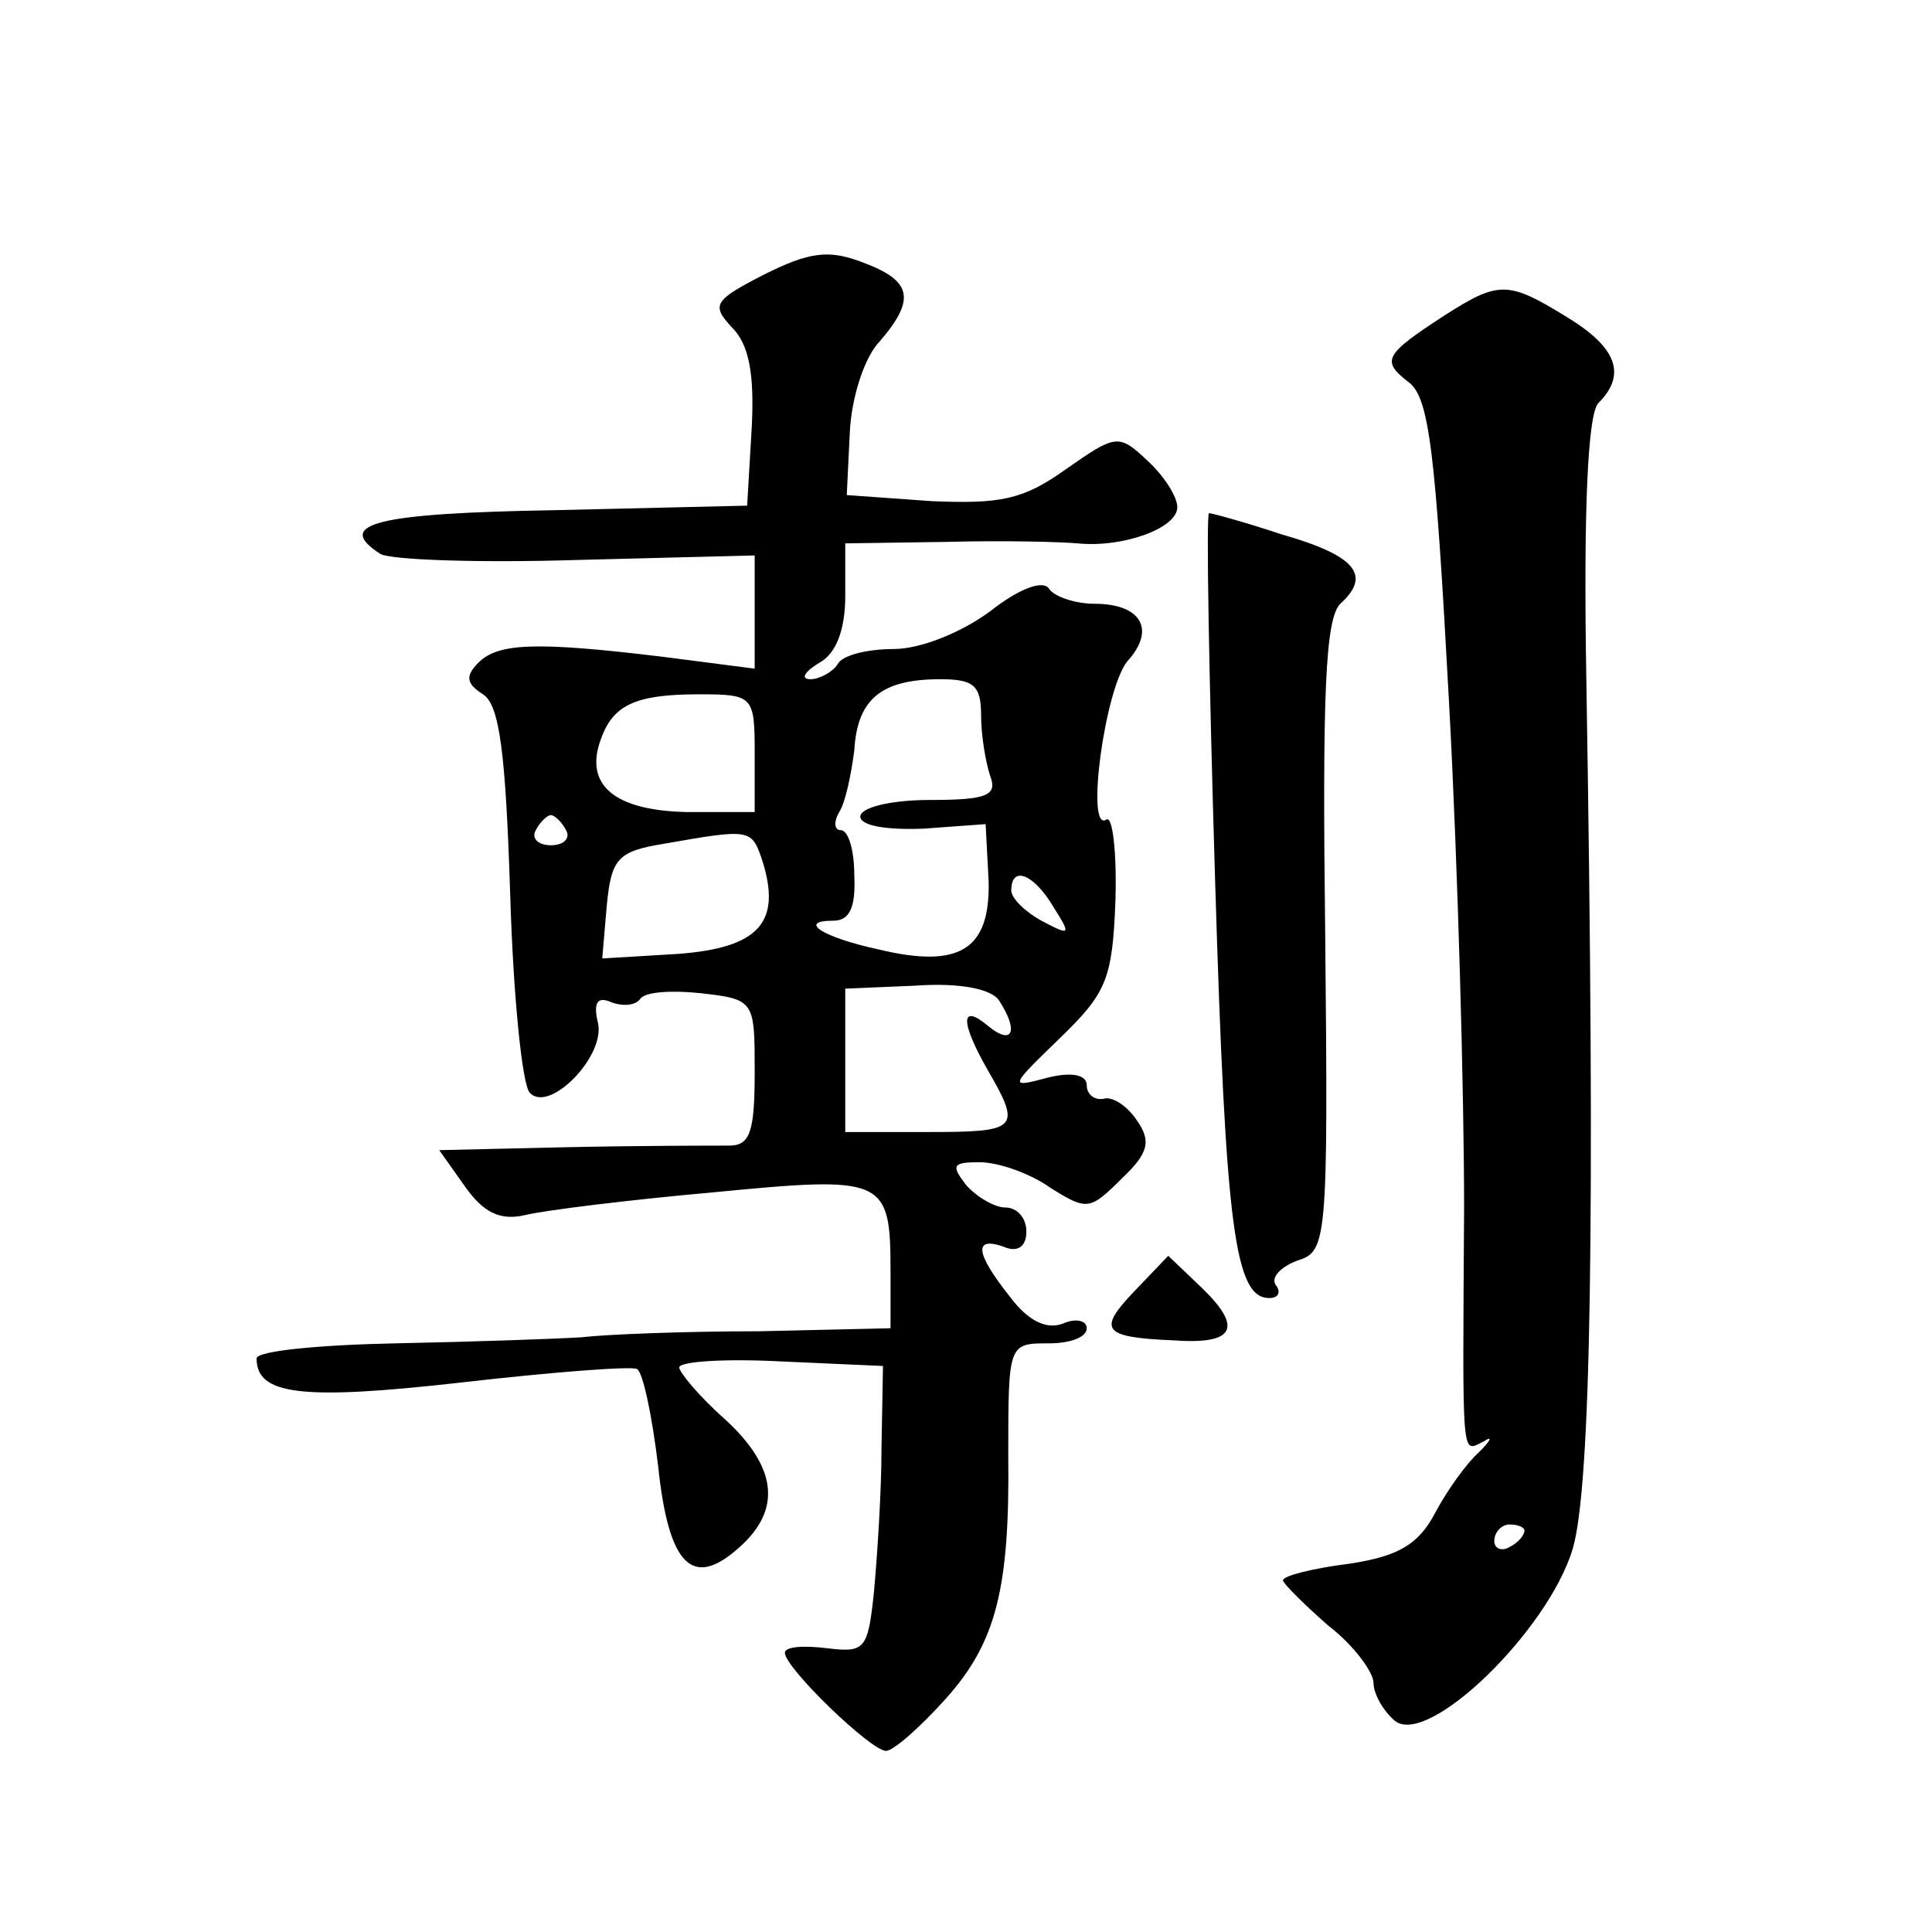 <?xml version="1.0" standalone="no"?>
<!DOCTYPE svg PUBLIC "-//W3C//DTD SVG 20010904//EN"
 "http://www.w3.org/TR/2001/REC-SVG-20010904/DTD/svg10.dtd">
<svg version="1.0" xmlns="http://www.w3.org/2000/svg"
 width="128pt" height="128pt" viewBox="0 0 128 128"
 preserveAspectRatio="xMidYMid meet">
<g transform="translate(0,128) scale(0.1,-0.1)"
fill="#0" stroke="none">
<path d="M506 1098 c-33 -17 -35 -20 -21 -35 11 -11 15 -30 13 -67 l-3 -51 -127
-3 c-119 -2 -147 -9 -116 -29 7 -4 66 -6 130 -4 l118 3 0 -38 0 -37 -62 8 c-83
10 -108 9 -121 -4 -9 -9 -8 -14 3 -21 11 -7 15 -39 18 -132 2 -68 8 -127 13 -132
13 -14 51 25 45 47 -3 13 0 17 9 13 8 -3 16 -2 19 2 3 5 21 6 40 4 36 -4 36 -5
36 -52 0 -40 -3 -49 -17 -49 -10 0 -57 0 -105 -1 l-87 -2 17 -24 c12 -17 23 -23
40 -19 12 3 68 10 124 15 114 11 118 10 118 -52 l0 -38 -87 -2 c-49 0 -101 -2 -118
-4 -16 -1 -72 -3 -123 -4 -50 -1 -92 -5 -92 -10 0 -24 29 -28 135 -16 61 7 113
11 117 9 4 -2 10 -31 14 -64 7 -67 23 -82 54 -54 28 25 25 53 -10 85 -17 15 -30
31 -30 34 0 4 30 6 68 4 l67 -3 -1 -55 c0 -30 -3 -73 -5 -95 -4 -38 -6 -40 -31
-37 -16 2 -28 1 -28 -3 0 -10 57 -65 67 -65 5 0 23 16 40 35 33 37 42 73 41 160
0 75 0 75 27 75 14 0 25 4 25 10 0 5 -7 7 -16 3 -11 -4 -23 2 -35 18 -23 29 -24
40 -4 33 9 -4 15 0 15 10 0 9 -6 16 -14 16 -7 0 -19 7 -26 15 -10 13 -9 15 9 15
12 0 33 -7 47 -17 24 -15 26 -15 47 6 18 17 20 25 10 39 -6 9 -16 16 -22 14 -6
-1 -11 3 -11 9 0 7 -10 9 -26 5 -26 -7 -25 -6 8 26 31 30 35 39 37 91 1 33 -2 57
-6 54 -14 -9 -1 87 14 105 19 21 9 38 -22 38 -13 0 -27 5 -30 10 -4 6 -20 0 -39
-15 -19 -14 -46 -25 -64 -25 -17 0 -34 -4 -37 -10 -3 -5 -12 -10 -18 -10 -7 0 -4
5 6 11 11 6 17 22 17 44 l0 35 68 1 c37 1 75 0 86 -1 30 -3 66 10 66 24 0 7 -9
21 -20 31 -19 18 -21 17 -54 -6 -28 -20 -43 -23 -89 -21 l-56 4 2 41 c1 24 10 51
20 61 24 28 21 40 -11 52 -23 9 -36 7 -66 -8z m144 -292 c0 -13 3 -31 6 -40 5 -13
-2 -16 -40 -16 -26 0 -46 -5 -46 -11 0 -6 17 -9 42 -8 l41 3 2 -38 c1 -45 -19 -58
-73 -45 -37 8 -54 19 -30 19 11 0 15 9 14 30 0 17 -4 30 -9 30 -4 0 -5 5 -1 12
4 6 8 25 10 41 2 34 18 47 57 47 22 0 27 -4 27 -24z m-150 -25 l0 -39 -45 0 c-48
1 -68 18 -57 48 8 23 23 30 65 30 36 0 37 -1 37 -39z m-125 -51 c3 -5 -1 -10 -10
-10 -9 0 -13 5 -10 10 3 6 8 10 10 10 2 0 7 -4 10 -10z m130 -20 c13 -41 -2 -58
-56 -62 l-50 -3 3 35 c3 31 7 36 38 41 57 10 58 10 65 -11z m193 -31 c12 -19 11
-19 -8 -9 -11 6 -20 15 -20 20 0 17 15 11 28 -11z m-36 -62 c13 -20 9 -30 -7 -17
-19 16 -19 3 0 -30 22 -38 19 -40 -40 -40 l-55 0 0 48 0 47 47 2 c28 2 50 -2 55
-10z M957 1071 c-40 -26 -42 -30 -24 -44 14 -10 18 -46 27 -212 6 -110 10 -261
10 -335 -1 -172 -2 -162 13 -155 6 4 5 1 -3 -7 -8 -7 -21 -25 -29 -40 -11 -21 -24
-29 -57 -34 -24 -3 -44 -8 -44 -11 0 -2 14 -16 30 -30 17 -13 30 -31 30 -38 0 -7
6 -18 14 -25 22 -18 102 60 118 114 12 41 15 214 9 575 -2 114 1 177 8 184 19 19
12 37 -21 57 -39 24 -45 24 -81 1z m53 -805 c0 -3 -4 -8 -10 -11 -5 -3 -10 -1 -10
4 0 6 5 11 10 11 6 0 10 -2 10 -4z M805 698 c7 -232 13 -278 36 -278 6 0 8 4 4
9 -3 5 4 12 15 16 19 6 20 13 18 214 -2 161 0 211 10 221 21 19 10 32 -39 46 -24
8 -46 14 -48 14 -2 0 0 -109 4 -242z M752 425 c-25 -26 -22 -31 25 -33 41 -3 47
8 19 35 l-22 21 -22 -23z"/>
</g>
</svg>
